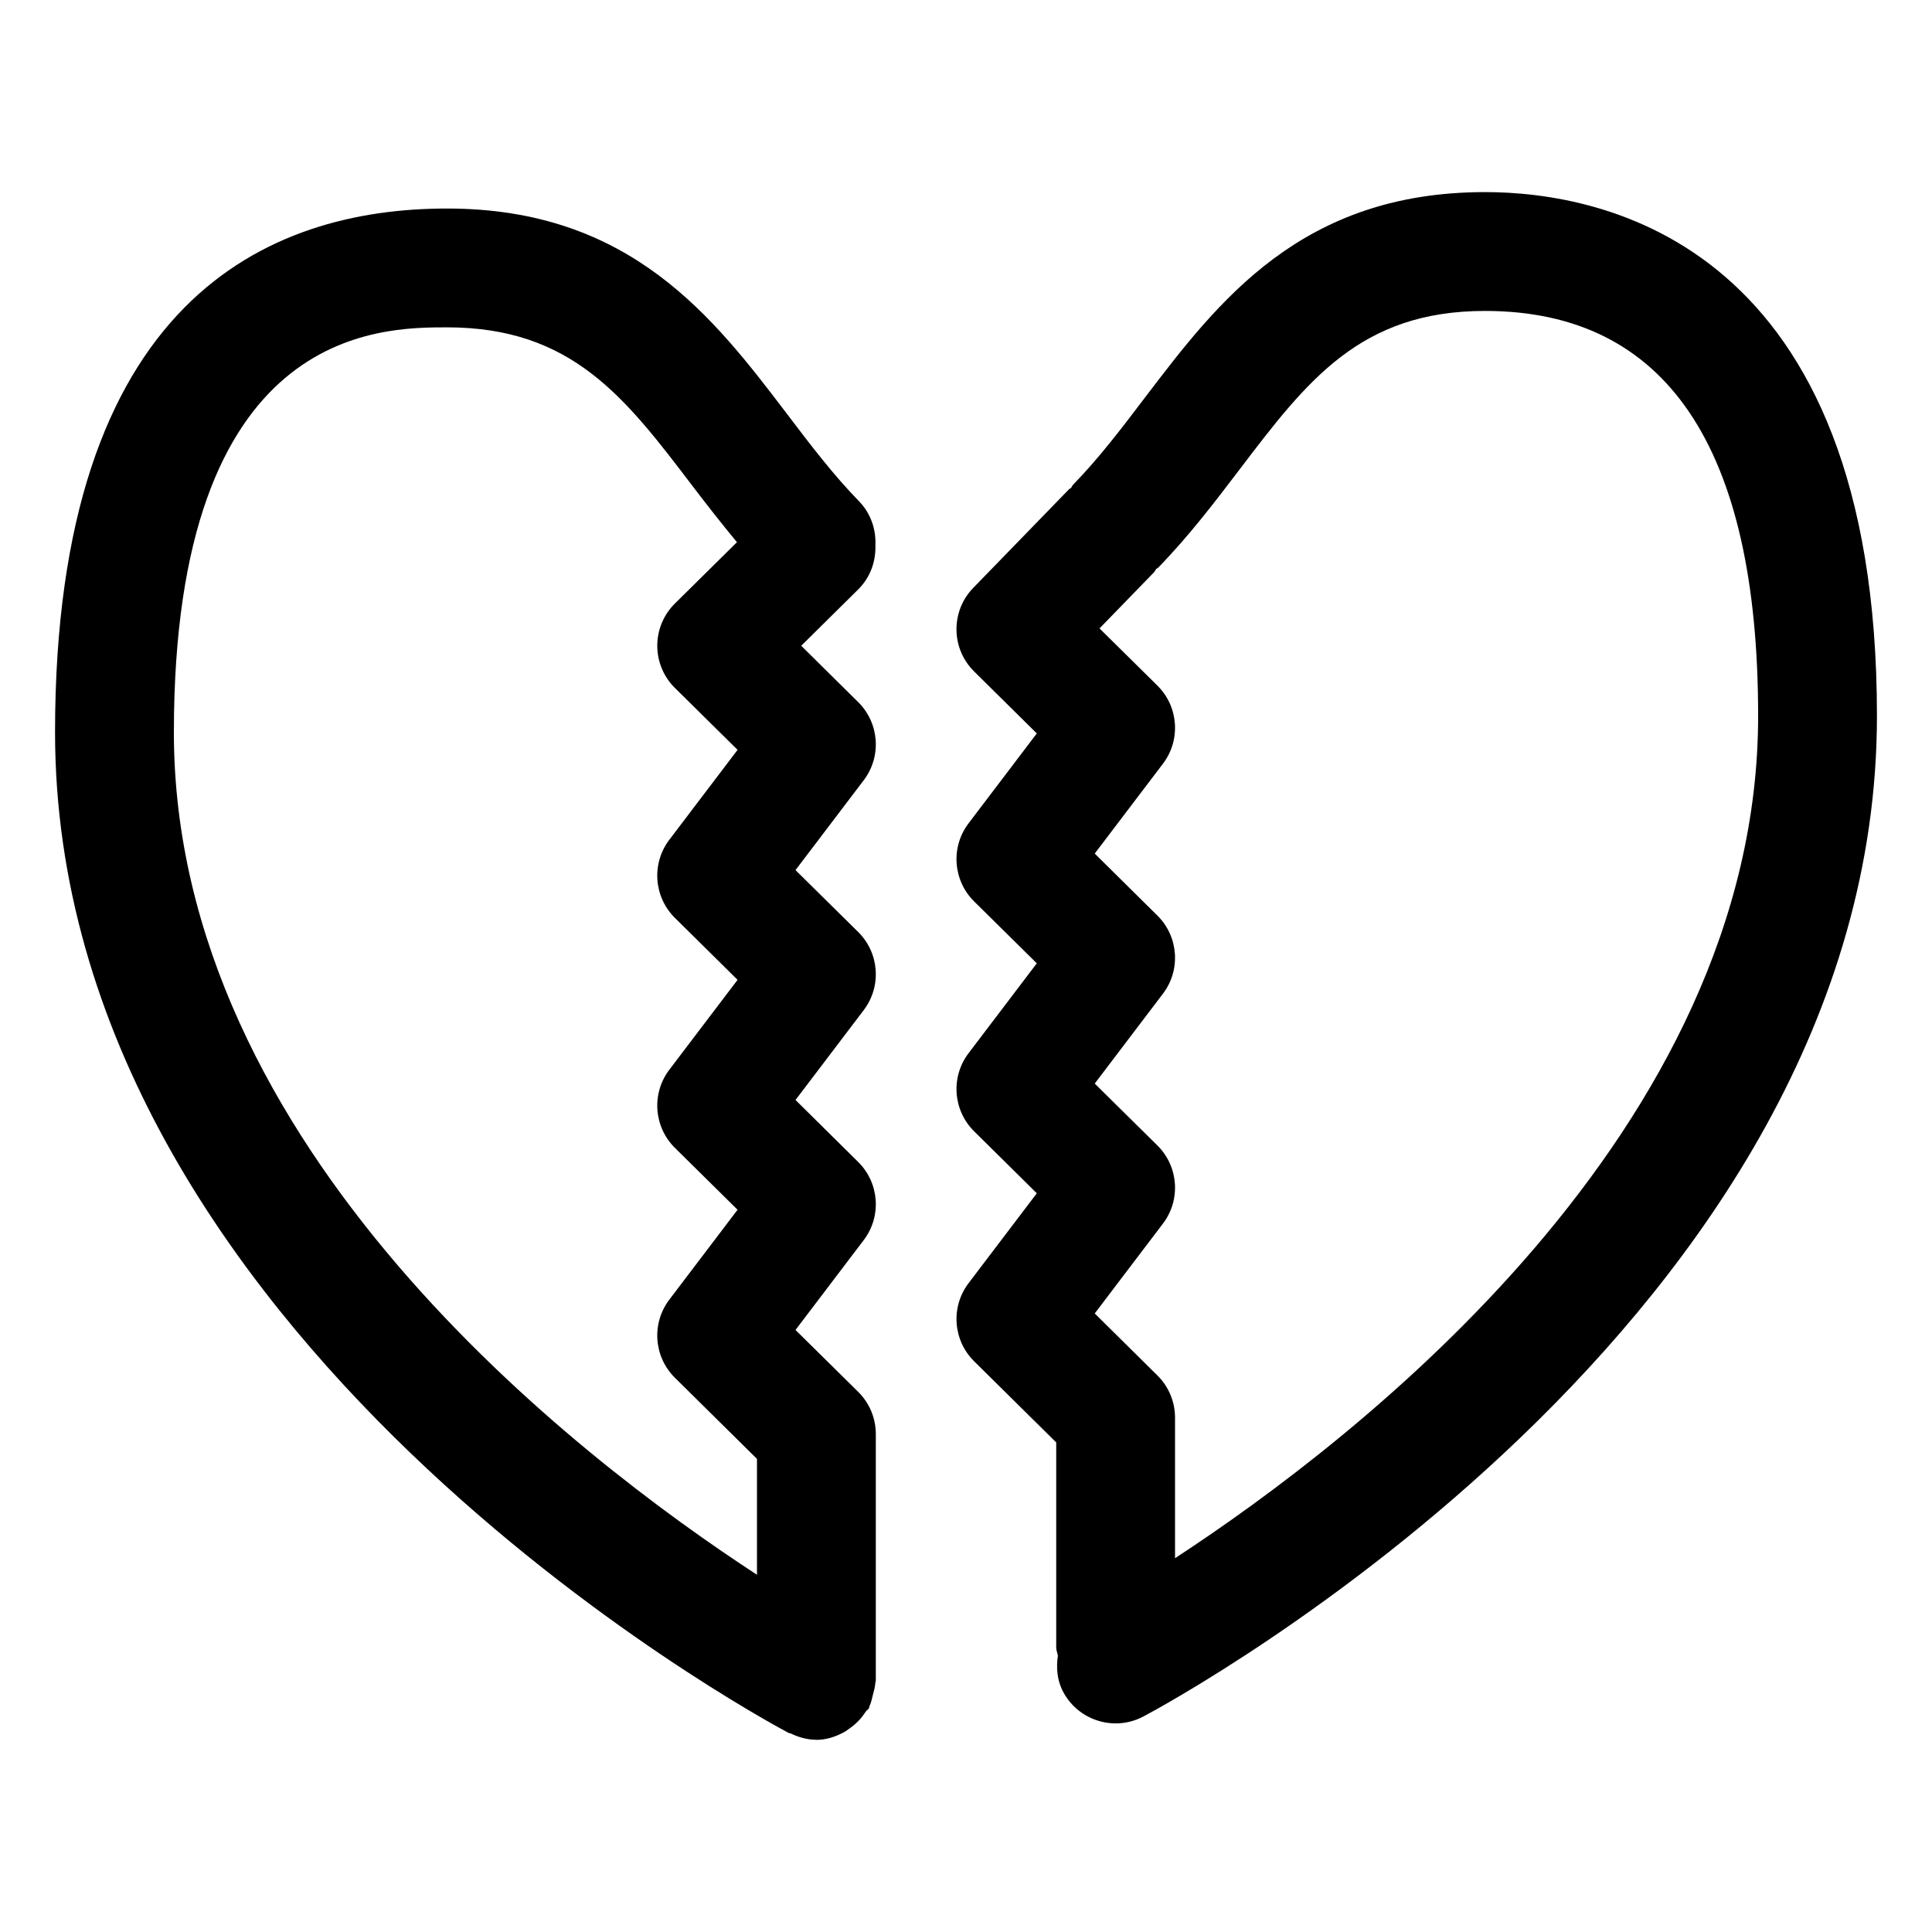 <?xml version="1.0" encoding="UTF-8"?>
<!-- The Best Svg Icon site in the world: iconSvg.co, Visit us! https://iconsvg.co -->
<svg fill="#000000" width="800px" height="800px" version="1.1" viewBox="144 144 512 512" xmlns="http://www.w3.org/2000/svg">
 <g>
  <path d="m367.57 603.11c0.594-0.309 1.062-0.703 1.617-1.09 1.723-1.203 3.137-2.676 4.262-4.457 0.215-0.344 0.613-0.48 0.809-0.844 0.109-0.203 0.09-0.426 0.188-0.633 0.461-0.961 0.652-2.008 0.914-3.059 0.25-1.012 0.566-1.988 0.605-3.012 0.012-0.238 0.137-0.438 0.137-0.68v-65.293c0-4.203-1.68-8.242-4.676-11.191l-16.605-16.398 18.082-23.82c4.777-6.293 4.141-15.148-1.477-20.703l-16.605-16.422 18.082-23.82c4.777-6.293 4.141-15.148-1.477-20.703l-16.605-16.398 18.082-23.82c4.777-6.293 4.141-15.148-1.477-20.703l-15.09-14.926 15.09-14.926c3.246-3.203 4.699-7.453 4.566-11.676 0.195-4.203-1.191-8.461-4.359-11.715-6.805-6.992-12.773-14.82-19.066-23.125-19.414-25.508-41.41-54.434-90.098-54.434-47.398 0-103.88 24.086-103.88 138.8 0 160.04 186.43 260.95 194.38 265.17 0.18 0.094 0.379 0.051 0.562 0.141 2.051 1 4.281 1.664 6.715 1.684 0.027 0 0.055 0.023 0.086 0.023 0.004 0 0.008-0.004 0.008-0.004 0.004 0 0.008 0.004 0.012 0.004 2.641 0 5.023-0.816 7.211-1.973zm-177.49-265.04c0-107.32 54.488-107.32 72.387-107.32 33.086 0 47.172 18.531 65.027 42.004 3.762 4.941 7.688 9.957 11.805 14.934l-16.438 16.246c-2.992 2.953-4.676 6.992-4.676 11.191 0 4.203 1.68 8.242 4.676 11.191l16.605 16.398-18.086 23.828c-4.777 6.293-4.141 15.148 1.477 20.703l16.605 16.422-18.082 23.82c-4.773 6.293-4.141 15.148 1.477 20.707l16.605 16.398-18.082 23.82c-4.777 6.293-4.141 15.148 1.477 20.703l21.75 21.504v30.707c-47.98-31.297-154.53-113.12-154.53-223.26z"/>
  <path d="m537.54 194.91c-48.688 0-70.684 28.926-90.098 54.426-6.293 8.301-12.258 16.133-19.066 23.125-0.242 0.25-0.316 0.578-0.539 0.836-0.168 0.156-0.387 0.207-0.547 0.371l-25.359 26.117c-6.027 6.191-5.926 16.094 0.227 22.16l16.605 16.422-18.082 23.82c-4.777 6.293-4.141 15.148 1.477 20.703l16.605 16.398-18.082 23.82c-4.777 6.293-4.141 15.148 1.477 20.703l16.605 16.422-18.082 23.82c-4.777 6.293-4.141 15.148 1.477 20.703l21.75 21.504v54.367c0 0.77 0.332 1.426 0.438 2.164-0.461 3.195-0.223 6.516 1.406 9.582 2.828 5.309 8.281 8.344 13.918 8.344 2.481 0 5.023-0.594 7.359-1.844 7.957-4.211 194.38-105.13 194.38-265.16 0-125.28-72.652-138.81-103.87-138.81zm-82.145 362.03v-37.246c0-4.203-1.68-8.242-4.676-11.191l-16.605-16.422 18.082-23.82c4.777-6.293 4.141-15.148-1.477-20.703l-16.605-16.402 18.082-23.82c4.777-6.293 4.141-15.148-1.477-20.703l-16.605-16.426 18.082-23.82c4.777-6.293 4.141-15.148-1.477-20.703l-15.336-15.148 14.492-14.926c0.23-0.238 0.305-0.559 0.52-0.809 0.16-0.152 0.371-0.203 0.527-0.359 8.16-8.383 14.984-17.363 21.586-26.035 17.855-23.473 31.938-42.004 65.027-42.004 48.035-0.004 72.387 36.098 72.387 107.32 0 109.89-106.54 191.85-154.53 223.22z"/>
 </g>
</svg>